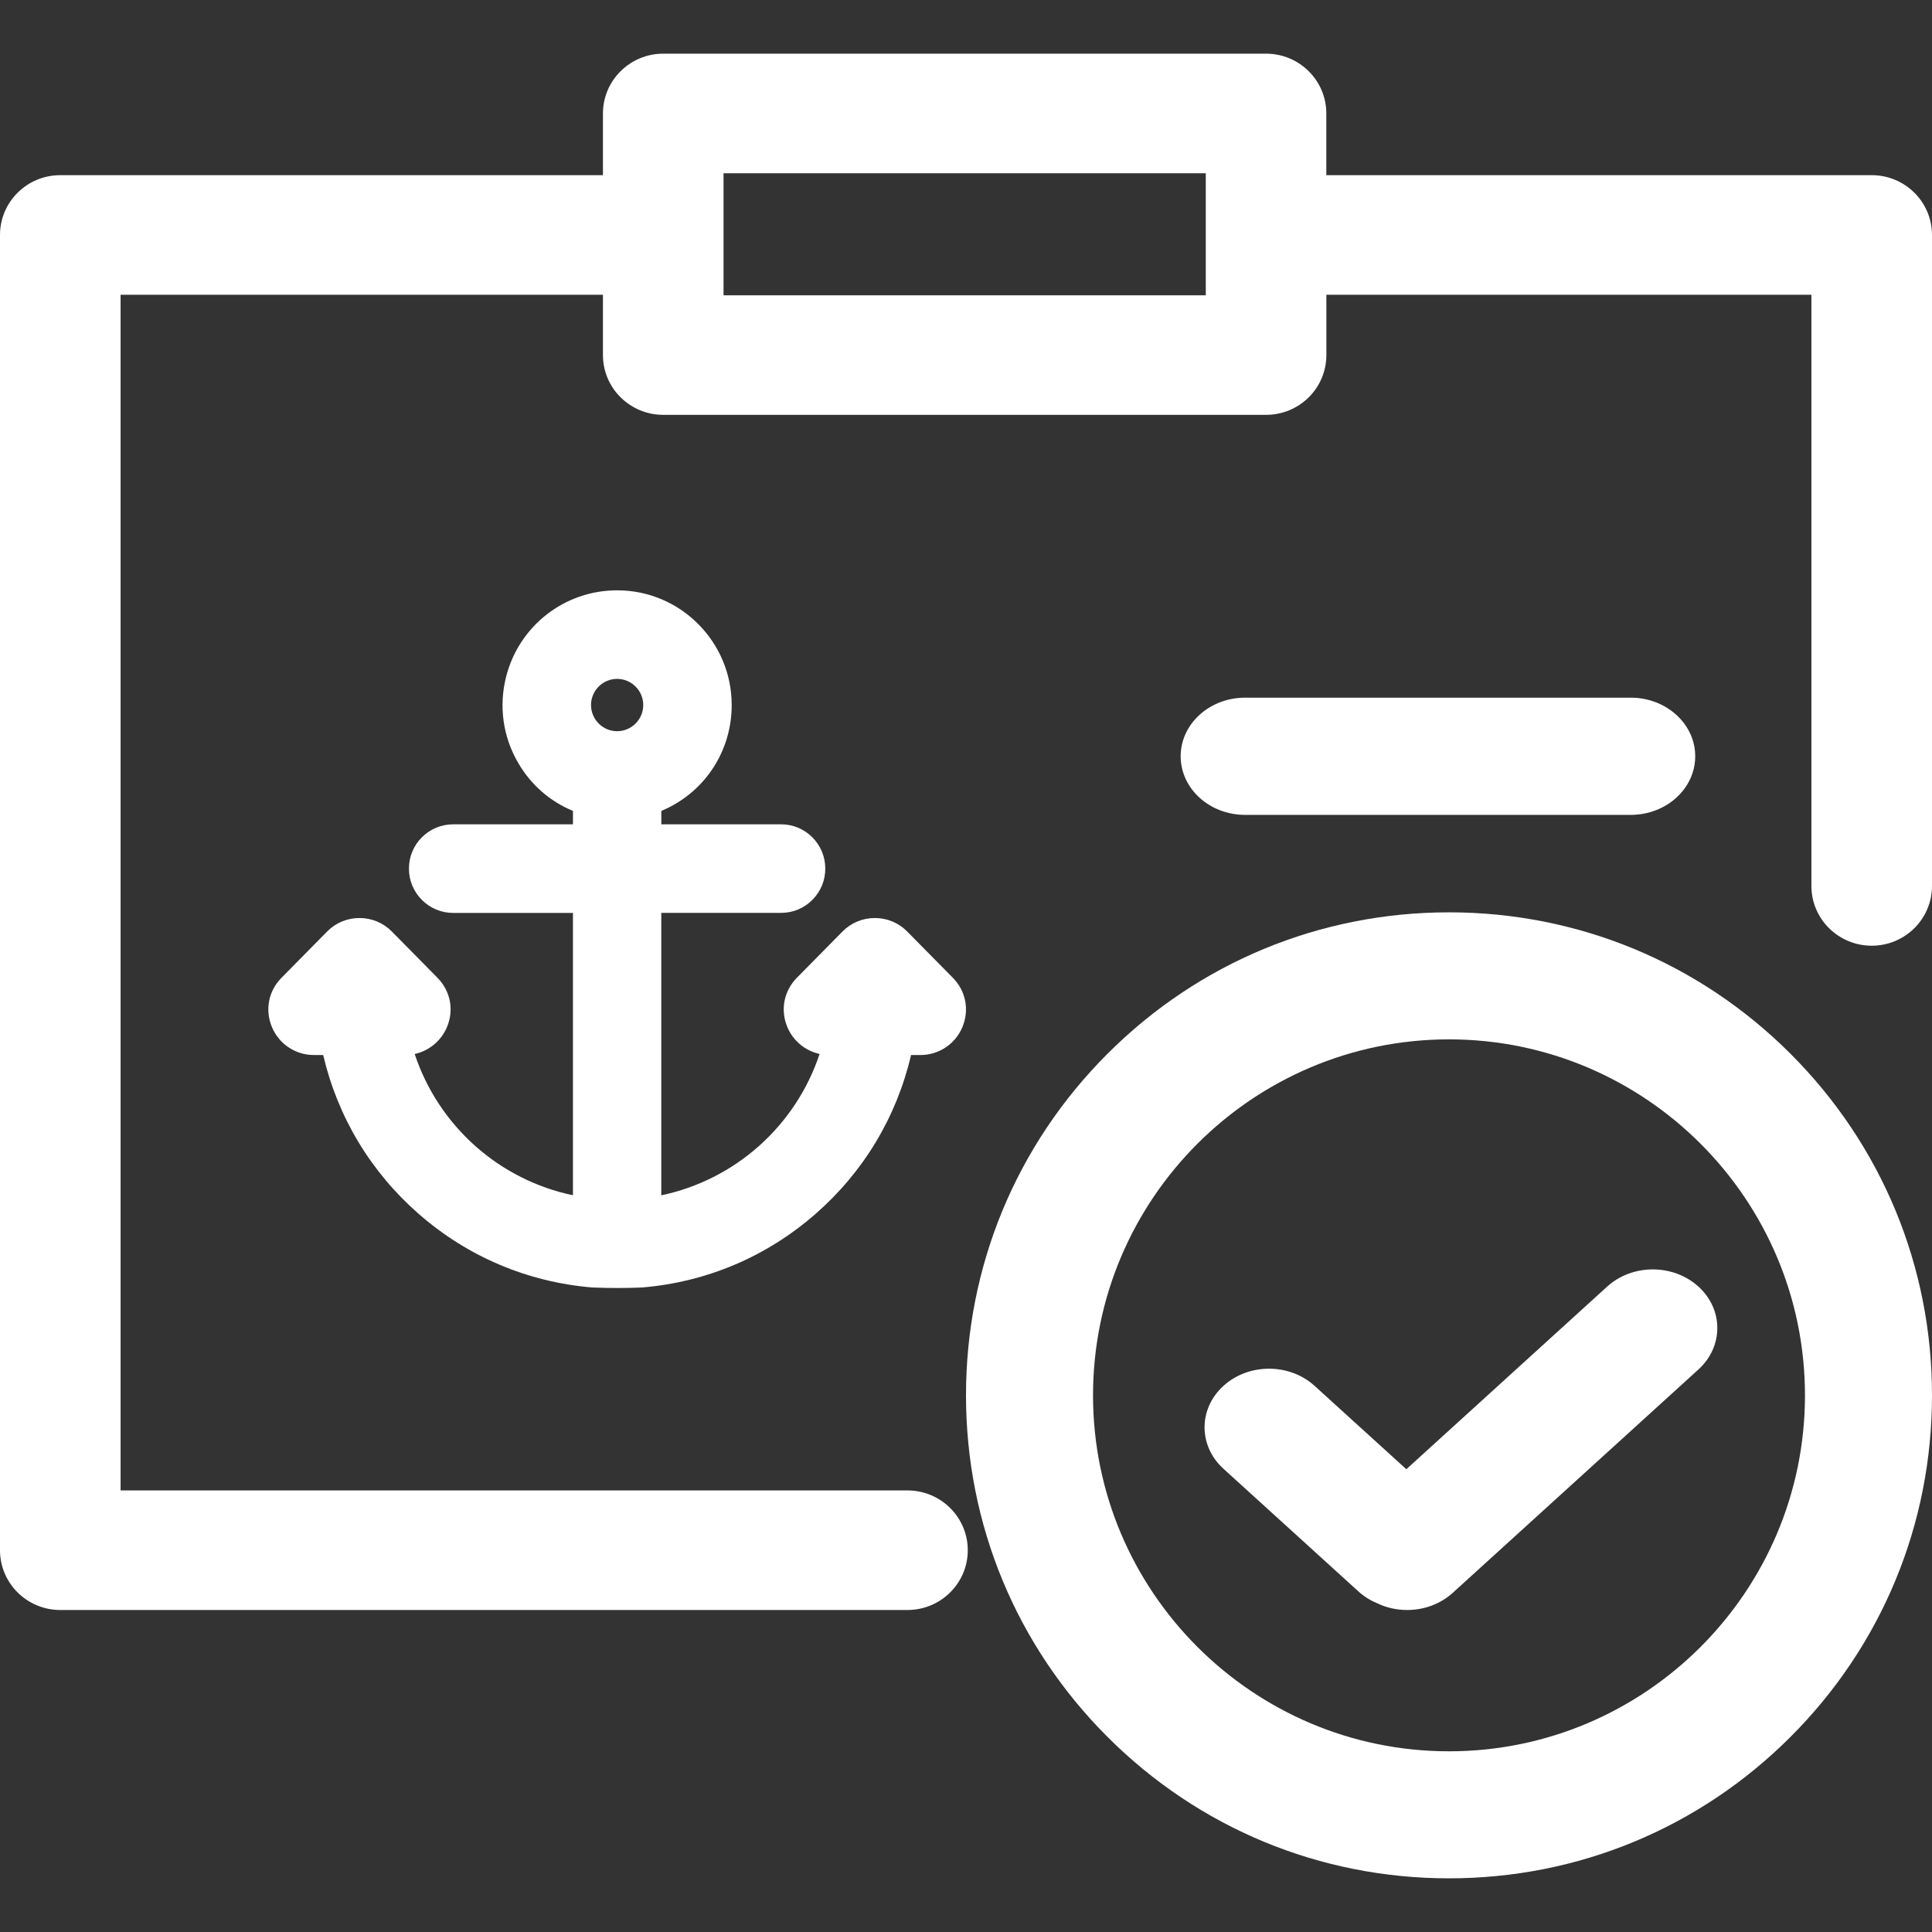 <svg width="36" height="36" viewBox="0 0 36 36" fill="none" xmlns="http://www.w3.org/2000/svg">
<rect x="0" y="0" width="36" height="36" fill="#333333" stroke="none"/>
<g id="Frame">
<path id="Vector" d="M8.329 19.138C8.463 18.818 8.394 18.466 8.151 18.219L7.302 17.358C7.141 17.195 6.927 17.106 6.698 17.106C6.469 17.106 6.255 17.195 6.095 17.358L5.246 18.219C5.002 18.466 4.934 18.818 5.067 19.138C5.199 19.454 5.506 19.659 5.849 19.659H6.022C6.293 20.815 6.908 21.838 7.804 22.621C8.713 23.416 9.829 23.889 11.032 23.99L11.056 23.991C11.355 24.003 11.654 24.003 11.952 23.991L11.968 23.99C13.169 23.889 14.285 23.416 15.194 22.621C16.091 21.838 16.706 20.815 16.976 19.659H17.151C17.494 19.659 17.801 19.454 17.933 19.138C18.066 18.818 17.998 18.466 17.754 18.219L16.905 17.358C16.745 17.195 16.53 17.106 16.302 17.106C16.073 17.106 15.859 17.195 15.698 17.358L14.849 18.219C14.606 18.466 14.537 18.818 14.671 19.138C14.777 19.393 15.004 19.581 15.272 19.639C15.053 20.298 14.665 20.888 14.147 21.35C13.63 21.812 13.001 22.13 12.322 22.273V17.01H14.555C14.775 17.01 14.982 16.924 15.137 16.768C15.293 16.612 15.378 16.405 15.378 16.185C15.378 15.964 15.292 15.757 15.136 15.601C14.981 15.446 14.774 15.36 14.554 15.36H12.323L12.323 15.11C13.122 14.777 13.636 14.005 13.634 13.134C13.633 11.957 12.676 11 11.503 11H11.497C10.523 11 9.674 11.66 9.432 12.605C9.29 13.158 9.371 13.733 9.661 14.225C9.898 14.627 10.248 14.933 10.676 15.11V15.36H8.443C8.223 15.36 8.017 15.447 7.861 15.602C7.705 15.758 7.62 15.966 7.62 16.186C7.62 16.407 7.706 16.613 7.862 16.769C8.017 16.925 8.224 17.011 8.444 17.011H10.676V22.272C9.998 22.13 9.369 21.812 8.851 21.35C8.334 20.888 7.946 20.299 7.727 19.64C7.995 19.581 8.222 19.393 8.329 19.138ZM11.499 12.65C11.767 12.65 11.986 12.869 11.986 13.137C11.986 13.406 11.768 13.625 11.499 13.625C11.232 13.625 11.013 13.406 11.013 13.137C11.013 12.869 11.231 12.65 11.499 12.65Z" fill="white"/>
<path id="Vector_2" d="M34.877 3.264H24.714V2.114C24.714 1.499 24.211 1 23.591 1H12.359C11.739 1 11.235 1.499 11.235 2.114V3.264H1.123C0.503 3.264 0 3.763 0 4.378V28.886C0 29.501 0.503 30 1.123 30H16.909C17.53 30 18.033 29.501 18.033 28.886C18.033 28.271 17.53 27.772 16.909 27.772H2.247V5.492H11.235V6.616C11.235 7.232 11.739 7.73 12.359 7.73H23.591C24.212 7.73 24.715 7.232 24.715 6.616V5.492H33.753V16.508C33.753 17.123 34.256 17.622 34.877 17.622C35.497 17.622 36 17.123 36 16.508V4.378C36 3.763 35.497 3.264 34.877 3.264ZM22.468 5.503H13.482V3.228H22.468V5.503H22.468Z" fill="white"/>
<path id="Vector_3" d="M27 17C24.596 17 22.336 17.936 20.636 19.636C18.936 21.336 18 23.596 18 26C18 28.404 18.936 30.664 20.636 32.364C22.336 34.064 24.596 35 27 35C29.404 35 31.664 34.064 33.364 32.364C35.064 30.664 36 28.404 36 26C36 23.596 35.064 21.336 33.364 19.636C31.664 17.936 29.404 17 27 17ZM27 32.633C23.343 32.633 20.367 29.657 20.367 26C20.367 22.343 23.343 19.367 27 19.367C30.657 19.367 33.633 22.343 33.633 26C33.633 29.657 30.657 32.633 27 32.633Z" fill="white"/>
<path id="Vector_4" d="M29.948 23.973L26.205 27.377L24.496 25.824C24.027 25.397 23.266 25.397 22.797 25.824C22.328 26.25 22.328 26.942 22.797 27.368L25.312 29.654C25.417 29.75 25.537 29.823 25.665 29.876C25.838 29.959 26.029 30 26.22 30C26.528 30 26.835 29.893 27.07 29.68L31.648 25.518C32.117 25.091 32.117 24.4 31.648 23.974C31.178 23.547 30.418 23.547 29.948 23.973ZM30.386 15.184C31.049 15.184 31.588 14.695 31.588 14.092C31.588 13.489 31.049 13 30.386 13H23.201C22.538 13 22 13.489 22 14.092C22 14.695 22.538 15.184 23.201 15.184H30.386Z" fill="white"/>
</g>
</svg>
